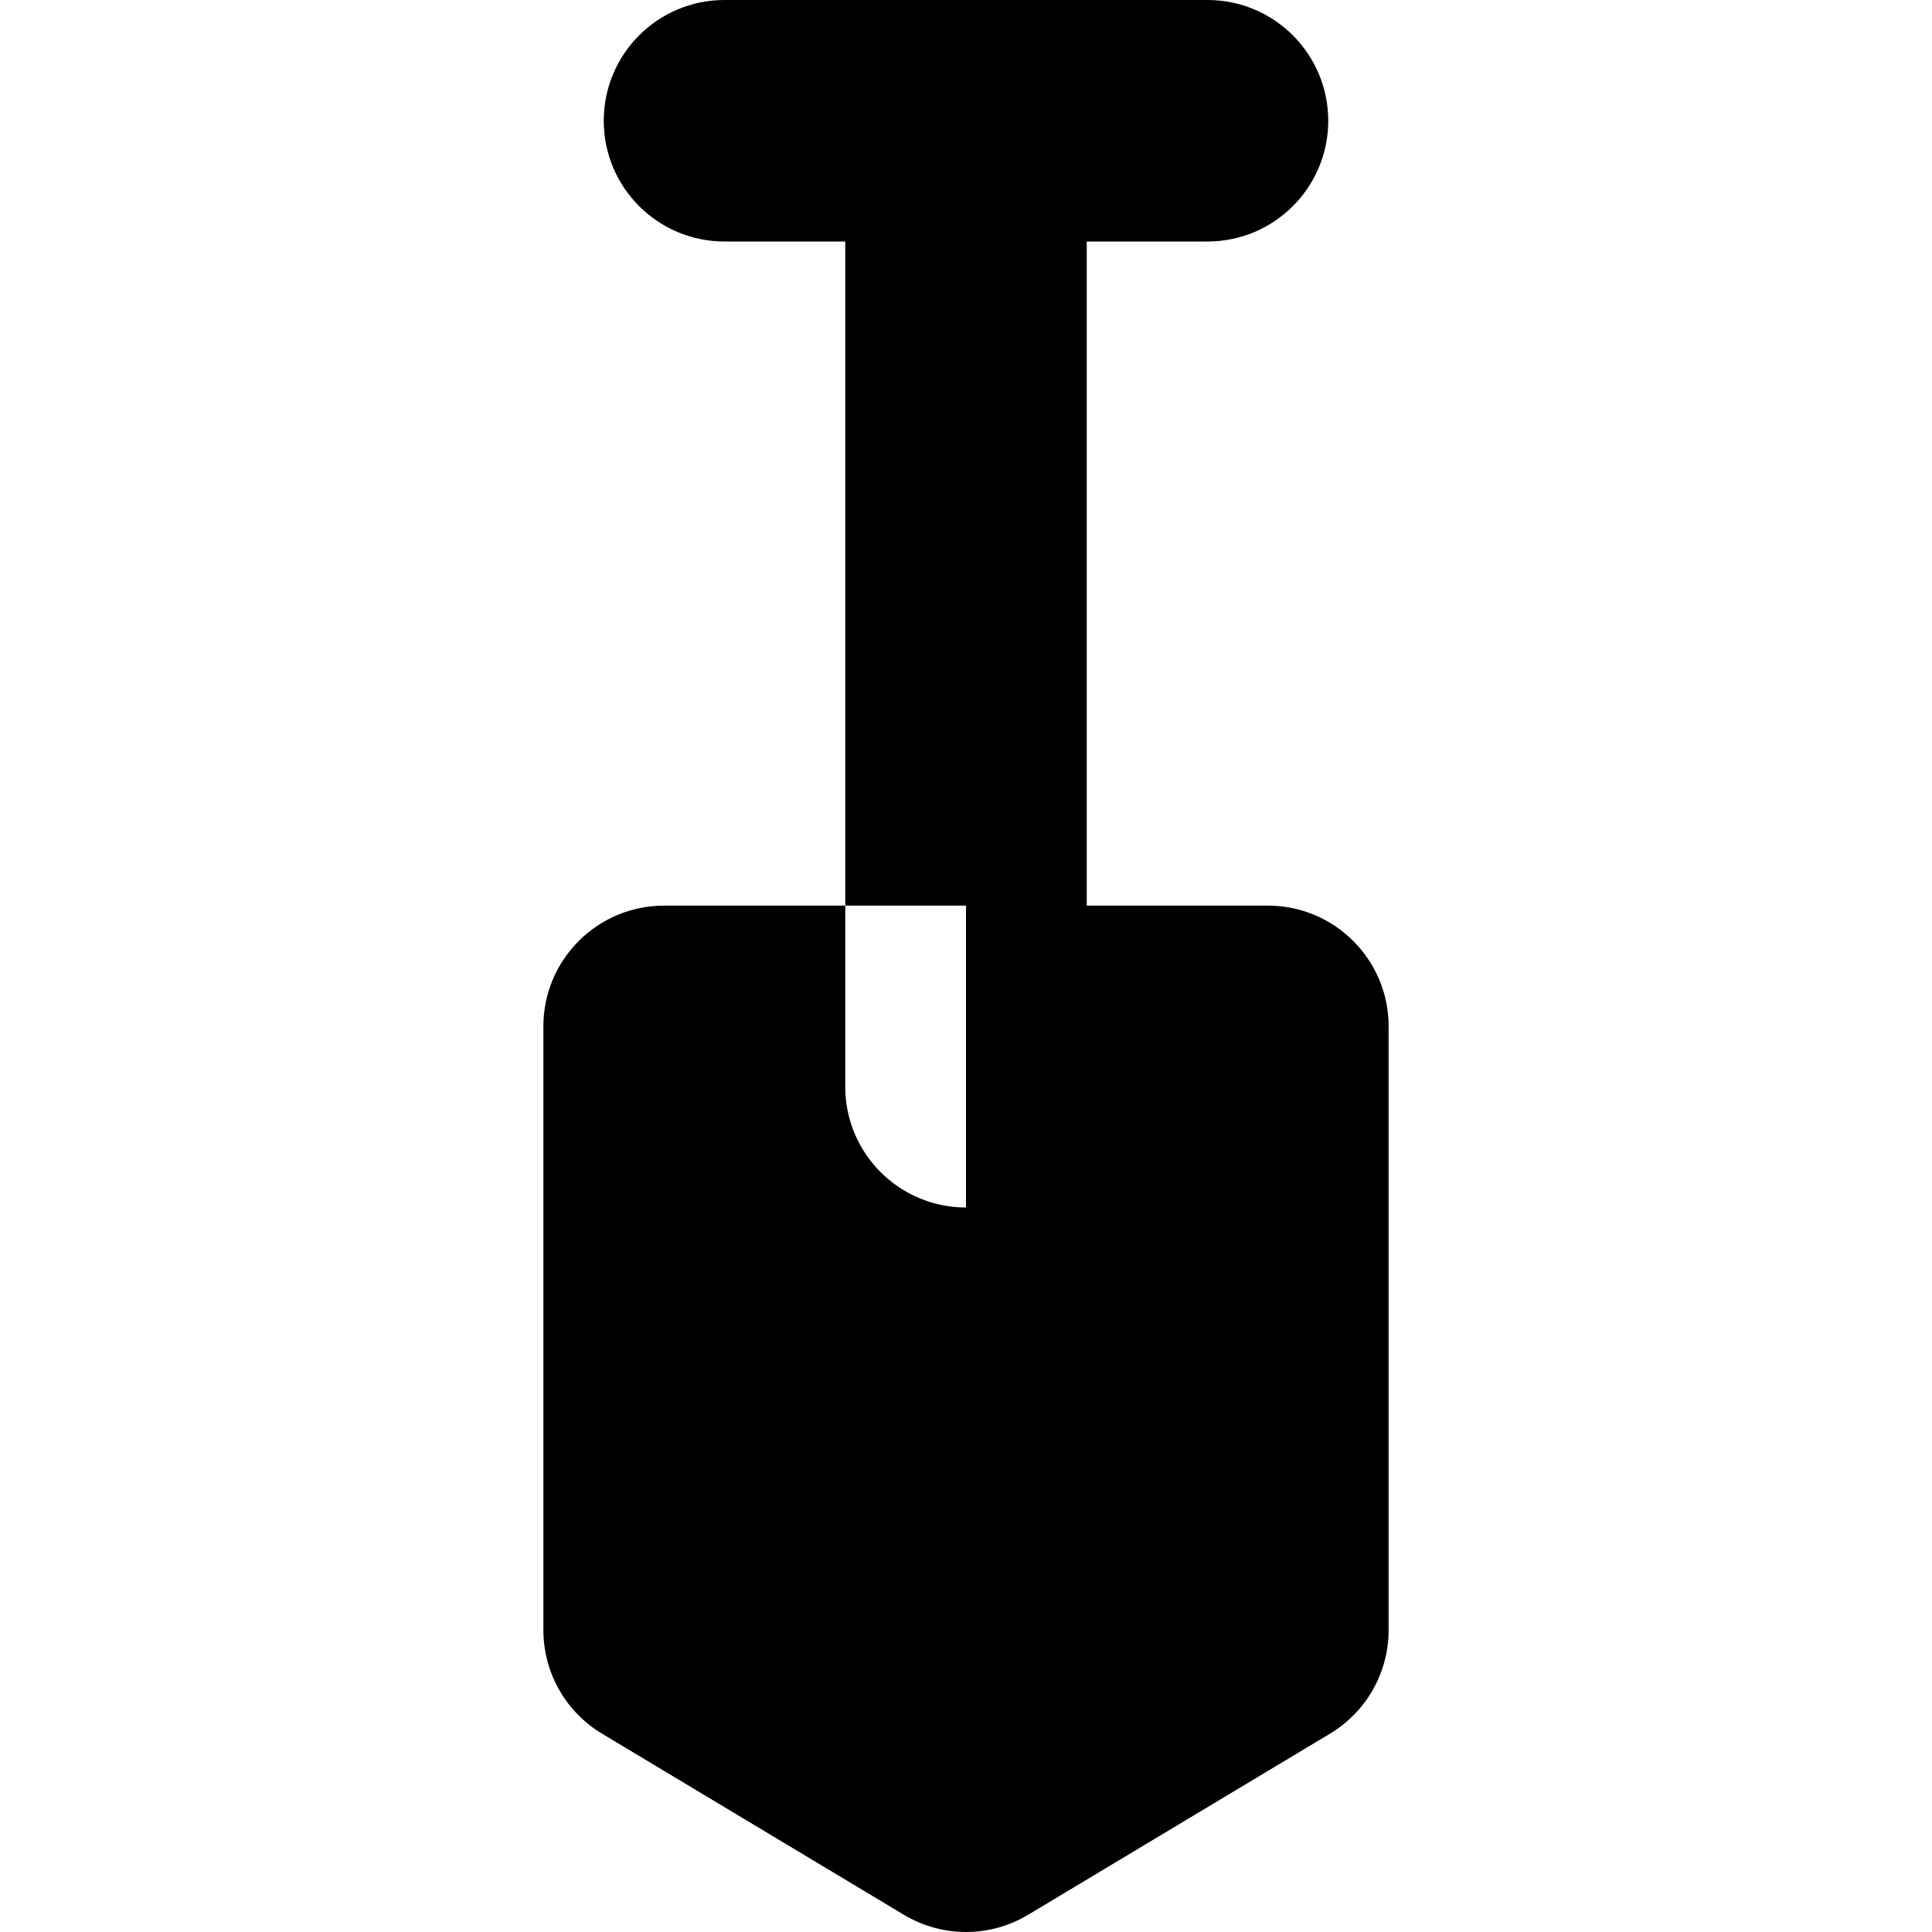 <?xml version='1.0' encoding='iso-8859-1'?>
<!DOCTYPE svg PUBLIC '-//W3C//DTD SVG 1.1//EN' 'http://www.w3.org/Graphics/SVG/1.1/DTD/svg11.dtd'>
<!-- Uploaded to: SVG Repo, www.svgrepo.com, Generator: SVG Repo Mixer Tools -->
<svg fill="#000000" height="800px" width="800px" version="1.1" xmlns="http://www.w3.org/2000/svg" viewBox="0 0 512 512" xmlns:xlink="http://www.w3.org/1999/xlink" enable-background="new 0 0 512 512">
  <path d="m336,240h-48v-176h32c17.672,0 32-14.328 32-32s-14.328-32-32-32h-128c-17.672,0-32,14.328-32,32s14.328,32 32,32h32v176h32v80c-17.673,0-32-14.327-32-32v-48h-48c-17.672,0-32,14.328-32,32v160c0,11.242 5.898,21.656 15.539,27.438l80,48c5.063,3.039 10.766,4.562 16.461,4.562 5.695,0 11.398-1.523 16.461-4.563l80-48c9.641-5.781 15.539-16.195 15.539-27.437v-160c0-17.672-14.328-32-32-32z"/>
</svg>
